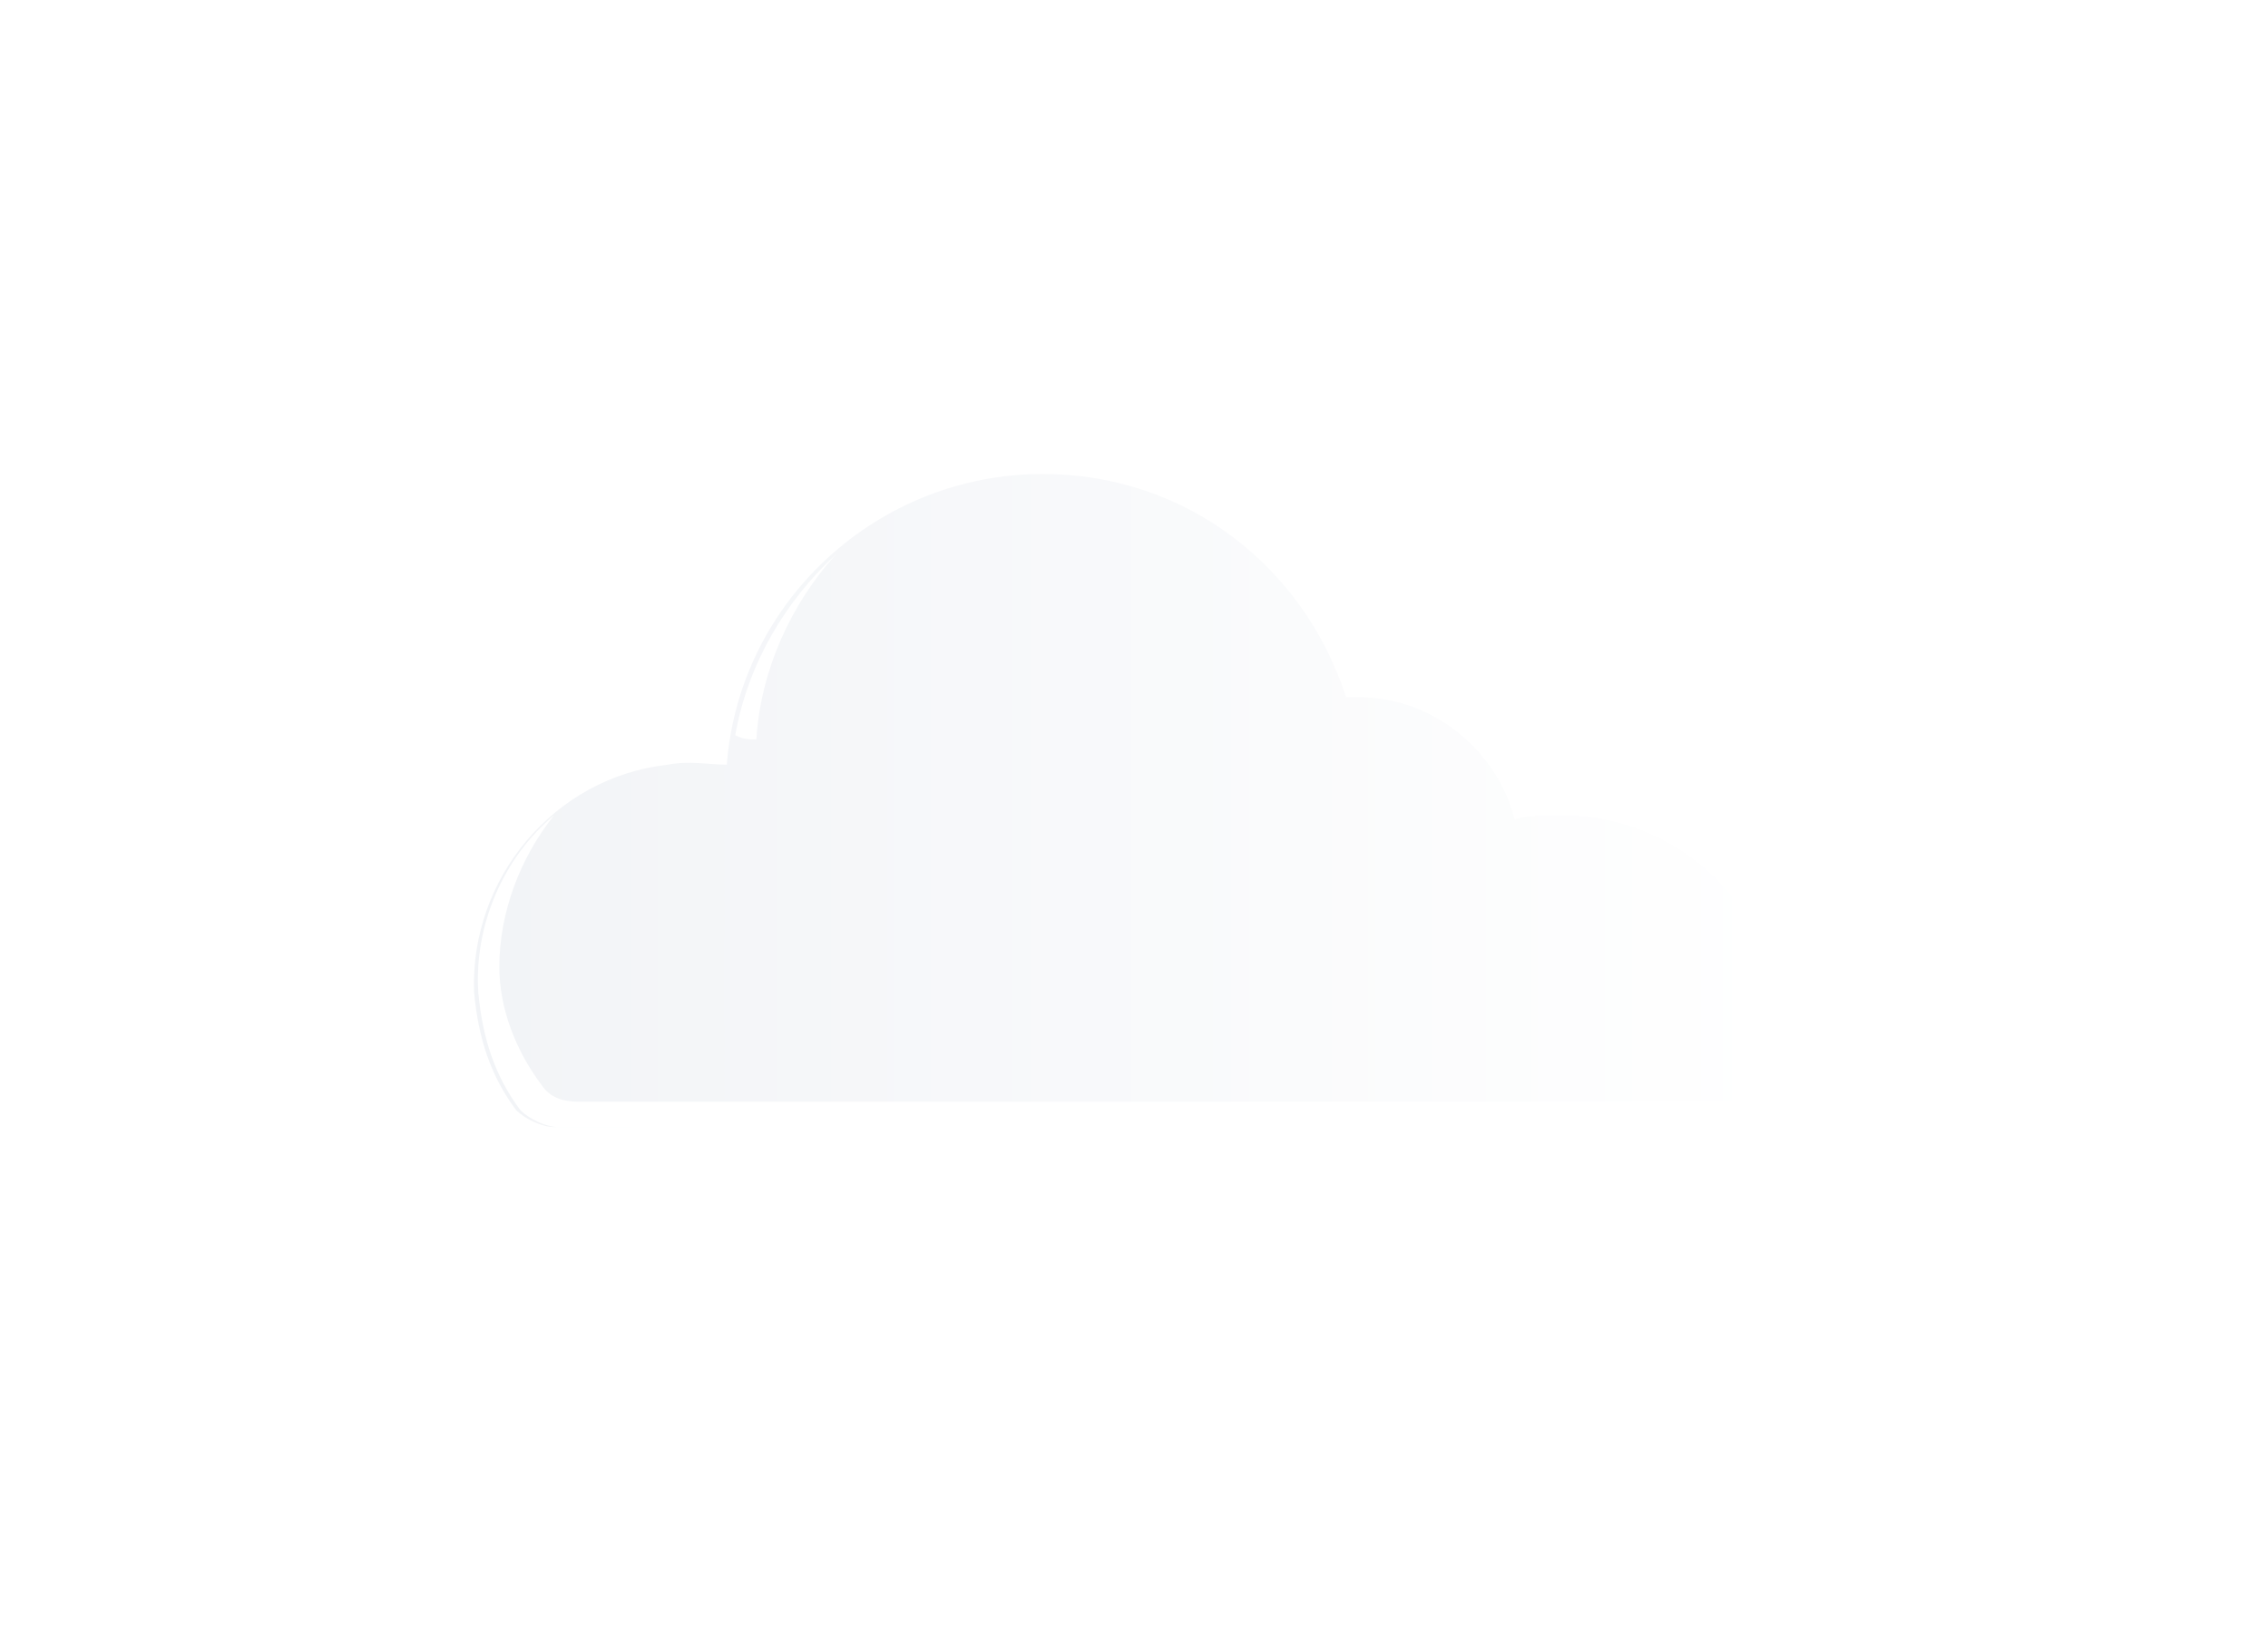 <svg fill="none" xmlns="http://www.w3.org/2000/svg" viewBox="0 0 67 48"><g filter="url(#filter0_d)"><path d="M52.584 35.552C52.584 36.174 52.46 36.672 52.335 37.294C52.211 37.917 51.589 38.29 50.967 38.29H16.369C15.996 38.29 15.498 38.041 15.249 37.792C14.502 36.797 14.129 35.676 14.005 34.307C13.88 30.947 16.369 27.96 19.729 27.587C20.352 27.463 20.974 27.587 21.471 27.587C21.845 22.733 25.952 19 30.805 19C35.037 19 38.521 21.738 39.766 25.596C39.89 25.596 40.015 25.596 40.139 25.596C42.379 25.596 44.246 27.214 44.744 29.205C45.117 29.081 45.615 29.081 46.113 29.081C49.722 29.081 52.584 31.943 52.584 35.552Z" fill="url(#paint0_linear)"/><path d="M22.343 26.84C22.094 26.84 21.97 26.84 21.721 26.716 22.094 24.6 23.214 22.733 24.707 21.365 23.338 22.858 22.467 24.849 22.343 26.84zM52.336 37.419C52.087 37.917 51.589 38.29 51.091 38.29H16.494C16.12 38.29 15.622 38.041 15.373 37.792 14.627 36.797 14.253 35.676 14.129 34.307 14.005 32.316 14.876 30.325 16.369 29.081 15.373 30.325 14.751 31.943 14.751 33.561 14.751 34.805 15.249 36.05 15.996 37.045 16.245 37.419 16.618 37.543 17.116 37.543H51.714C51.962 37.543 52.211 37.543 52.336 37.419z" fill="#fff"/></g><defs><linearGradient id="paint0_linear" x1="14.194" y1="28.642" x2="52.637" y2="28.642" gradientUnits="userSpaceOnUse"><stop stop-color="#F2F4F7"/><stop offset="1" stop-color="#fff"/></linearGradient><filter id="filter0_d" x="0" y="0" width="66.584" height="47.29" filterUnits="userSpaceOnUse" color-interpolation-filters="sRGB"><feFlood flood-opacity="0" result="BackgroundImageFix"/><feColorMatrix in="SourceAlpha" values="0 0 0 0 0 0 0 0 0 0 0 0 0 0 0 0 0 0 127 0"/><feOffset dy="-5"/><feGaussianBlur stdDeviation="7"/><feColorMatrix values="0 0 0 0 0.741 0 0 0 0 0.749 0 0 0 0 0.78 0 0 0 0.2 0"/><feBlend in2="BackgroundImageFix" result="effect1_dropShadow"/><feBlend in="SourceGraphic" in2="effect1_dropShadow" result="shape"/></filter></defs></svg>